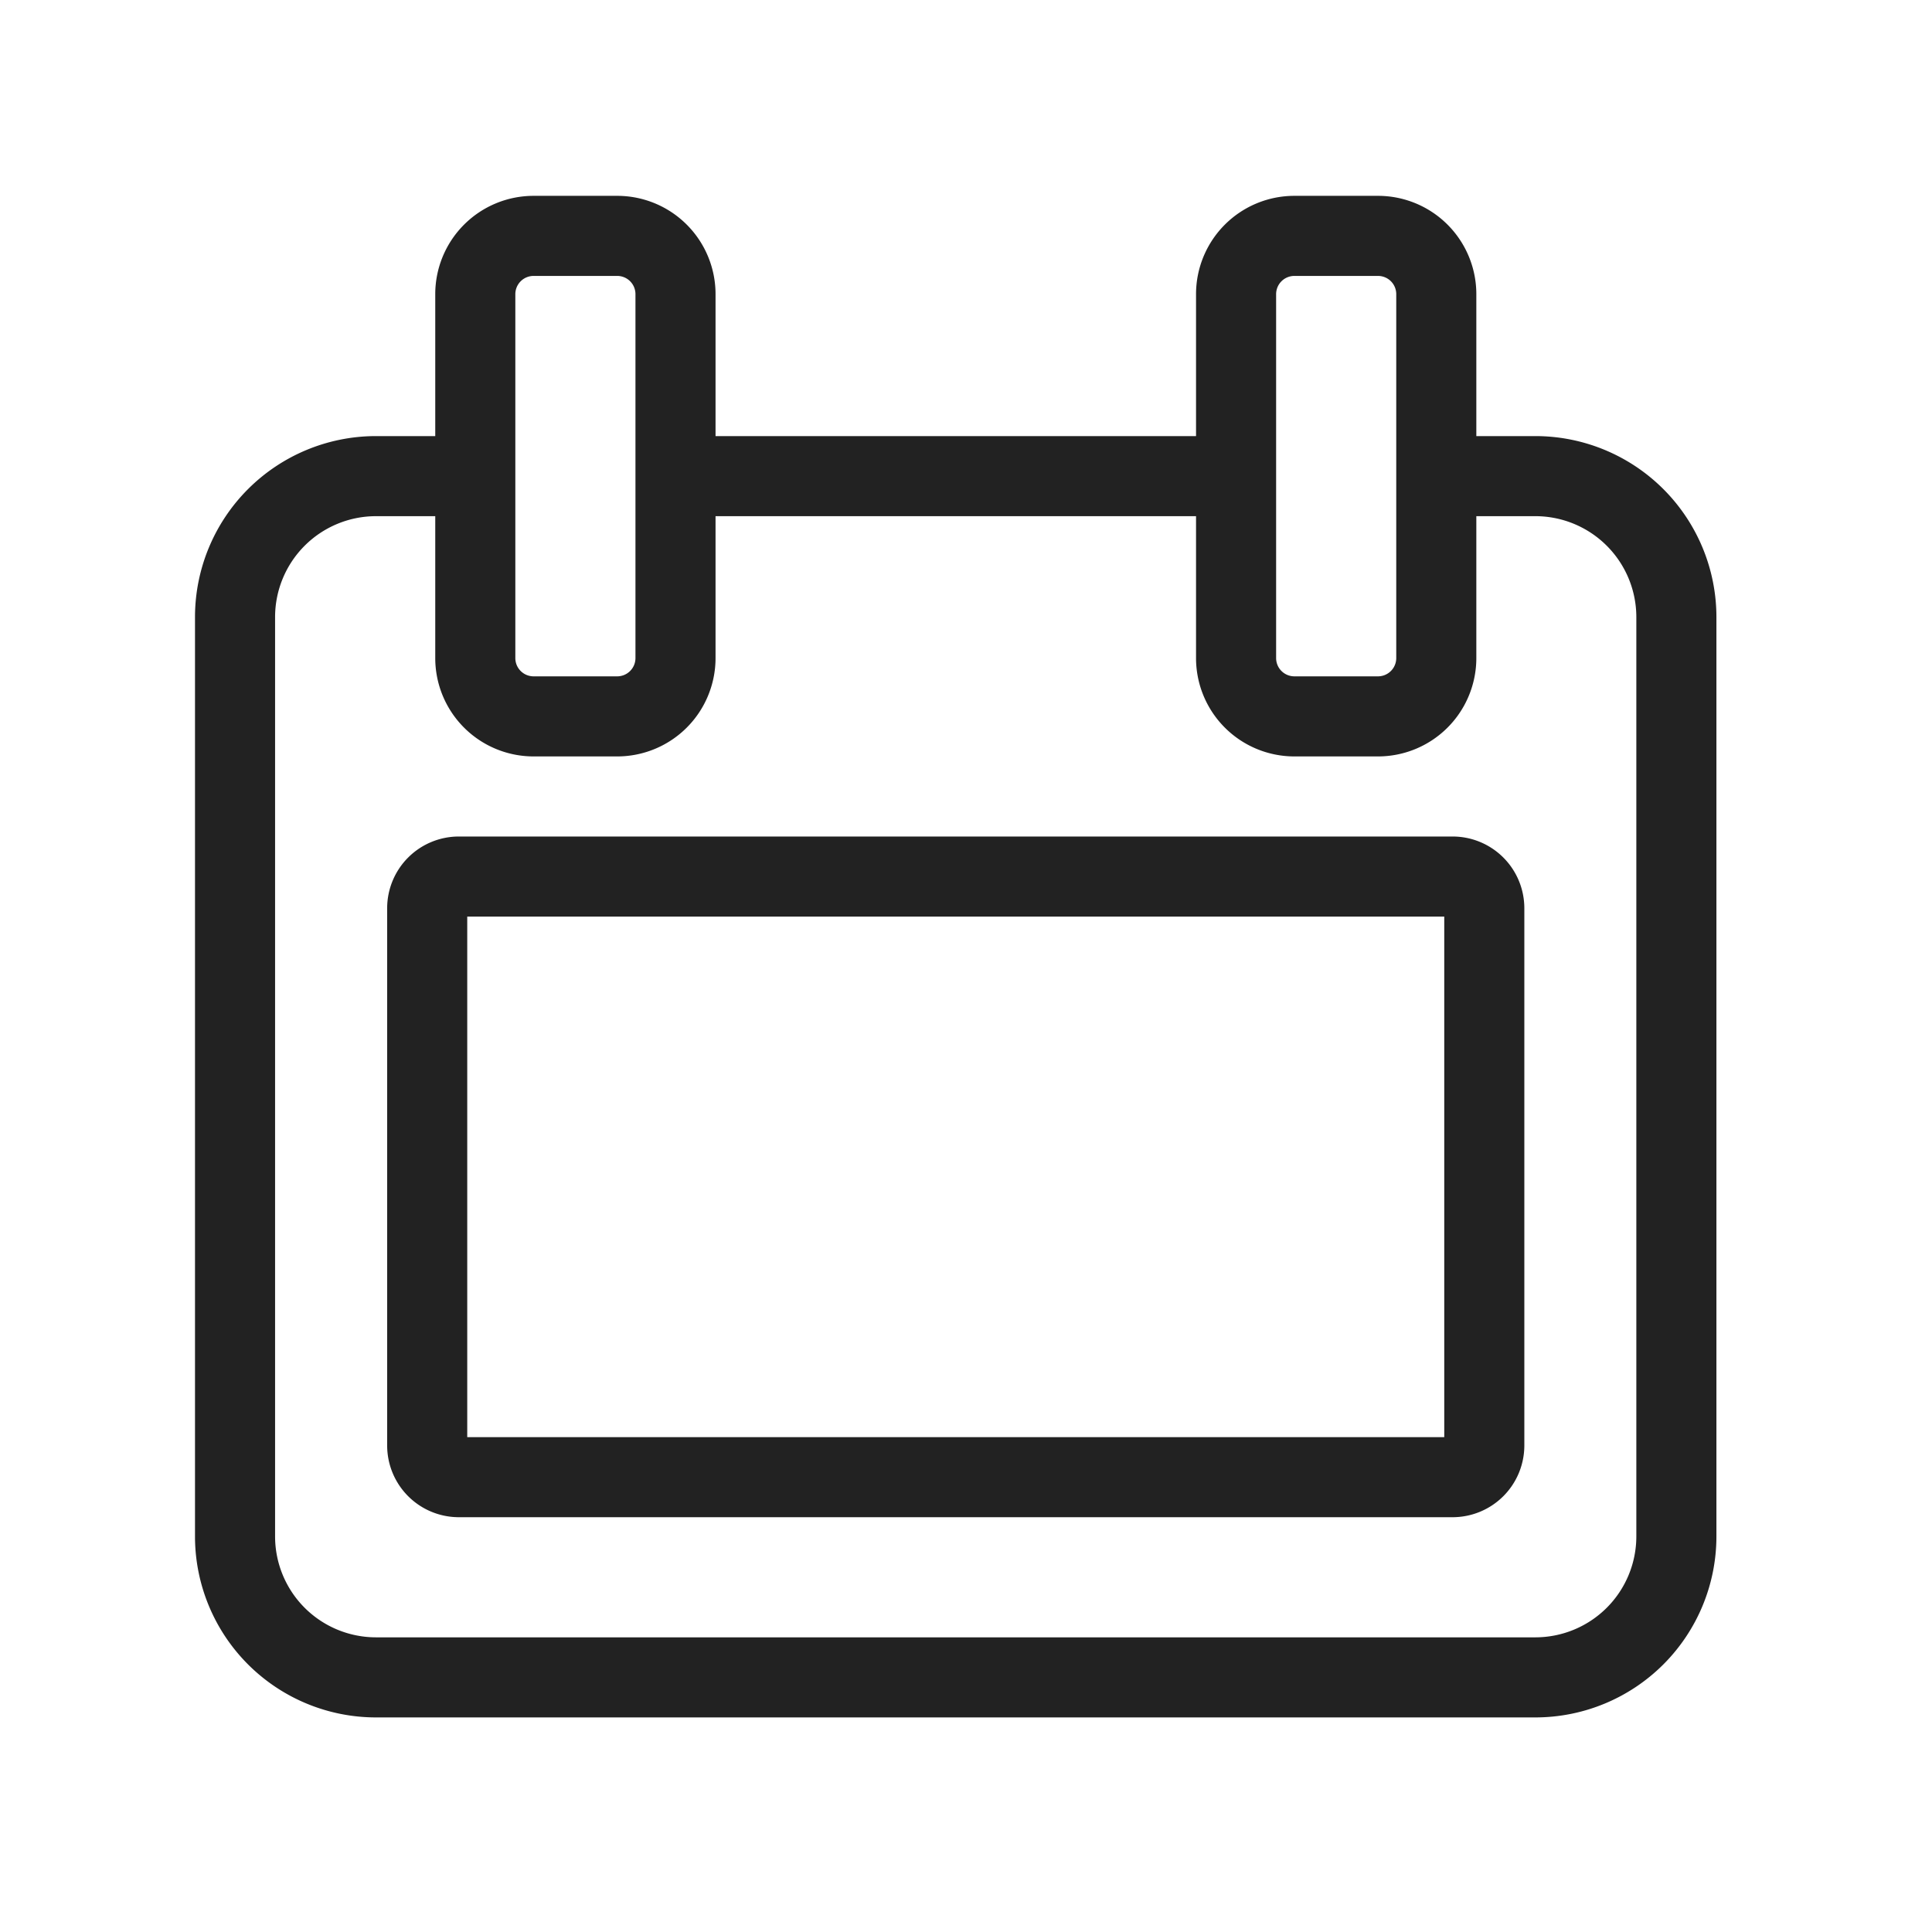 <svg xmlns="http://www.w3.org/2000/svg" width="48.25" height="48.25" viewBox="0 0 48.25 48.25">
  <g id="calendar" transform="translate(-4059 -4207.75)">
    <rect id="Rettangolo_5239" data-name="Rettangolo 5239" width="48" height="48" transform="translate(4059.125 4207.875)" fill="none" stroke="#4c3434" stroke-width="0.25" opacity="0"/>
    <path id="Tracciato_19640" data-name="Tracciato 19640" d="M36.2,11.891h2.145a3.522,3.522,0,0,1,3.521,3.521V38.37a3.522,3.522,0,0,1-3.521,3.521H9.391A3.521,3.521,0,0,1,5.87,38.37V15.412a3.521,3.521,0,0,1,3.521-3.521h2.244" transform="translate(4059 4207.75)" fill="none" stroke="#222" stroke-linecap="round" stroke-linejoin="round" stroke-width="2"/>
    <line id="Linea_2629" data-name="Linea 2629" x2="13.528" transform="translate(4076.106 4219.641)" fill="none" stroke="#222" stroke-linecap="round" stroke-linejoin="round" stroke-width="2"/>
    <path id="Rettangolo_5240" data-name="Rettangolo 5240" d="M.791,0H25.608A.792.792,0,0,1,26.4.792V14.208a.792.792,0,0,1-.792.792H.791A.791.791,0,0,1,0,14.209V.791A.791.791,0,0,1,.791,0Z" transform="translate(4069.669 4229.641)" fill="none" stroke="#222" stroke-linecap="round" stroke-linejoin="round" stroke-width="2"/>
    <path id="Rettangolo_5241" data-name="Rettangolo 5241" d="M1.456,0H3.545A1.455,1.455,0,0,1,5,1.455v9.089A1.456,1.456,0,0,1,3.544,12H1.456A1.456,1.456,0,0,1,0,10.544V1.456A1.456,1.456,0,0,1,1.456,0Z" transform="translate(4070.87 4213.641)" fill="none" stroke="#222" stroke-linecap="round" stroke-linejoin="round" stroke-width="2"/>
    <path id="Rettangolo_5242" data-name="Rettangolo 5242" d="M1.456,0H3.545A1.455,1.455,0,0,1,5,1.455v9.089A1.456,1.456,0,0,1,3.544,12H1.456A1.456,1.456,0,0,1,0,10.544V1.456A1.456,1.456,0,0,1,1.456,0Z" transform="translate(4089.87 4213.641)" fill="none" stroke="#222" stroke-linecap="round" stroke-linejoin="round" stroke-width="2"/>
  </g>
</svg>
